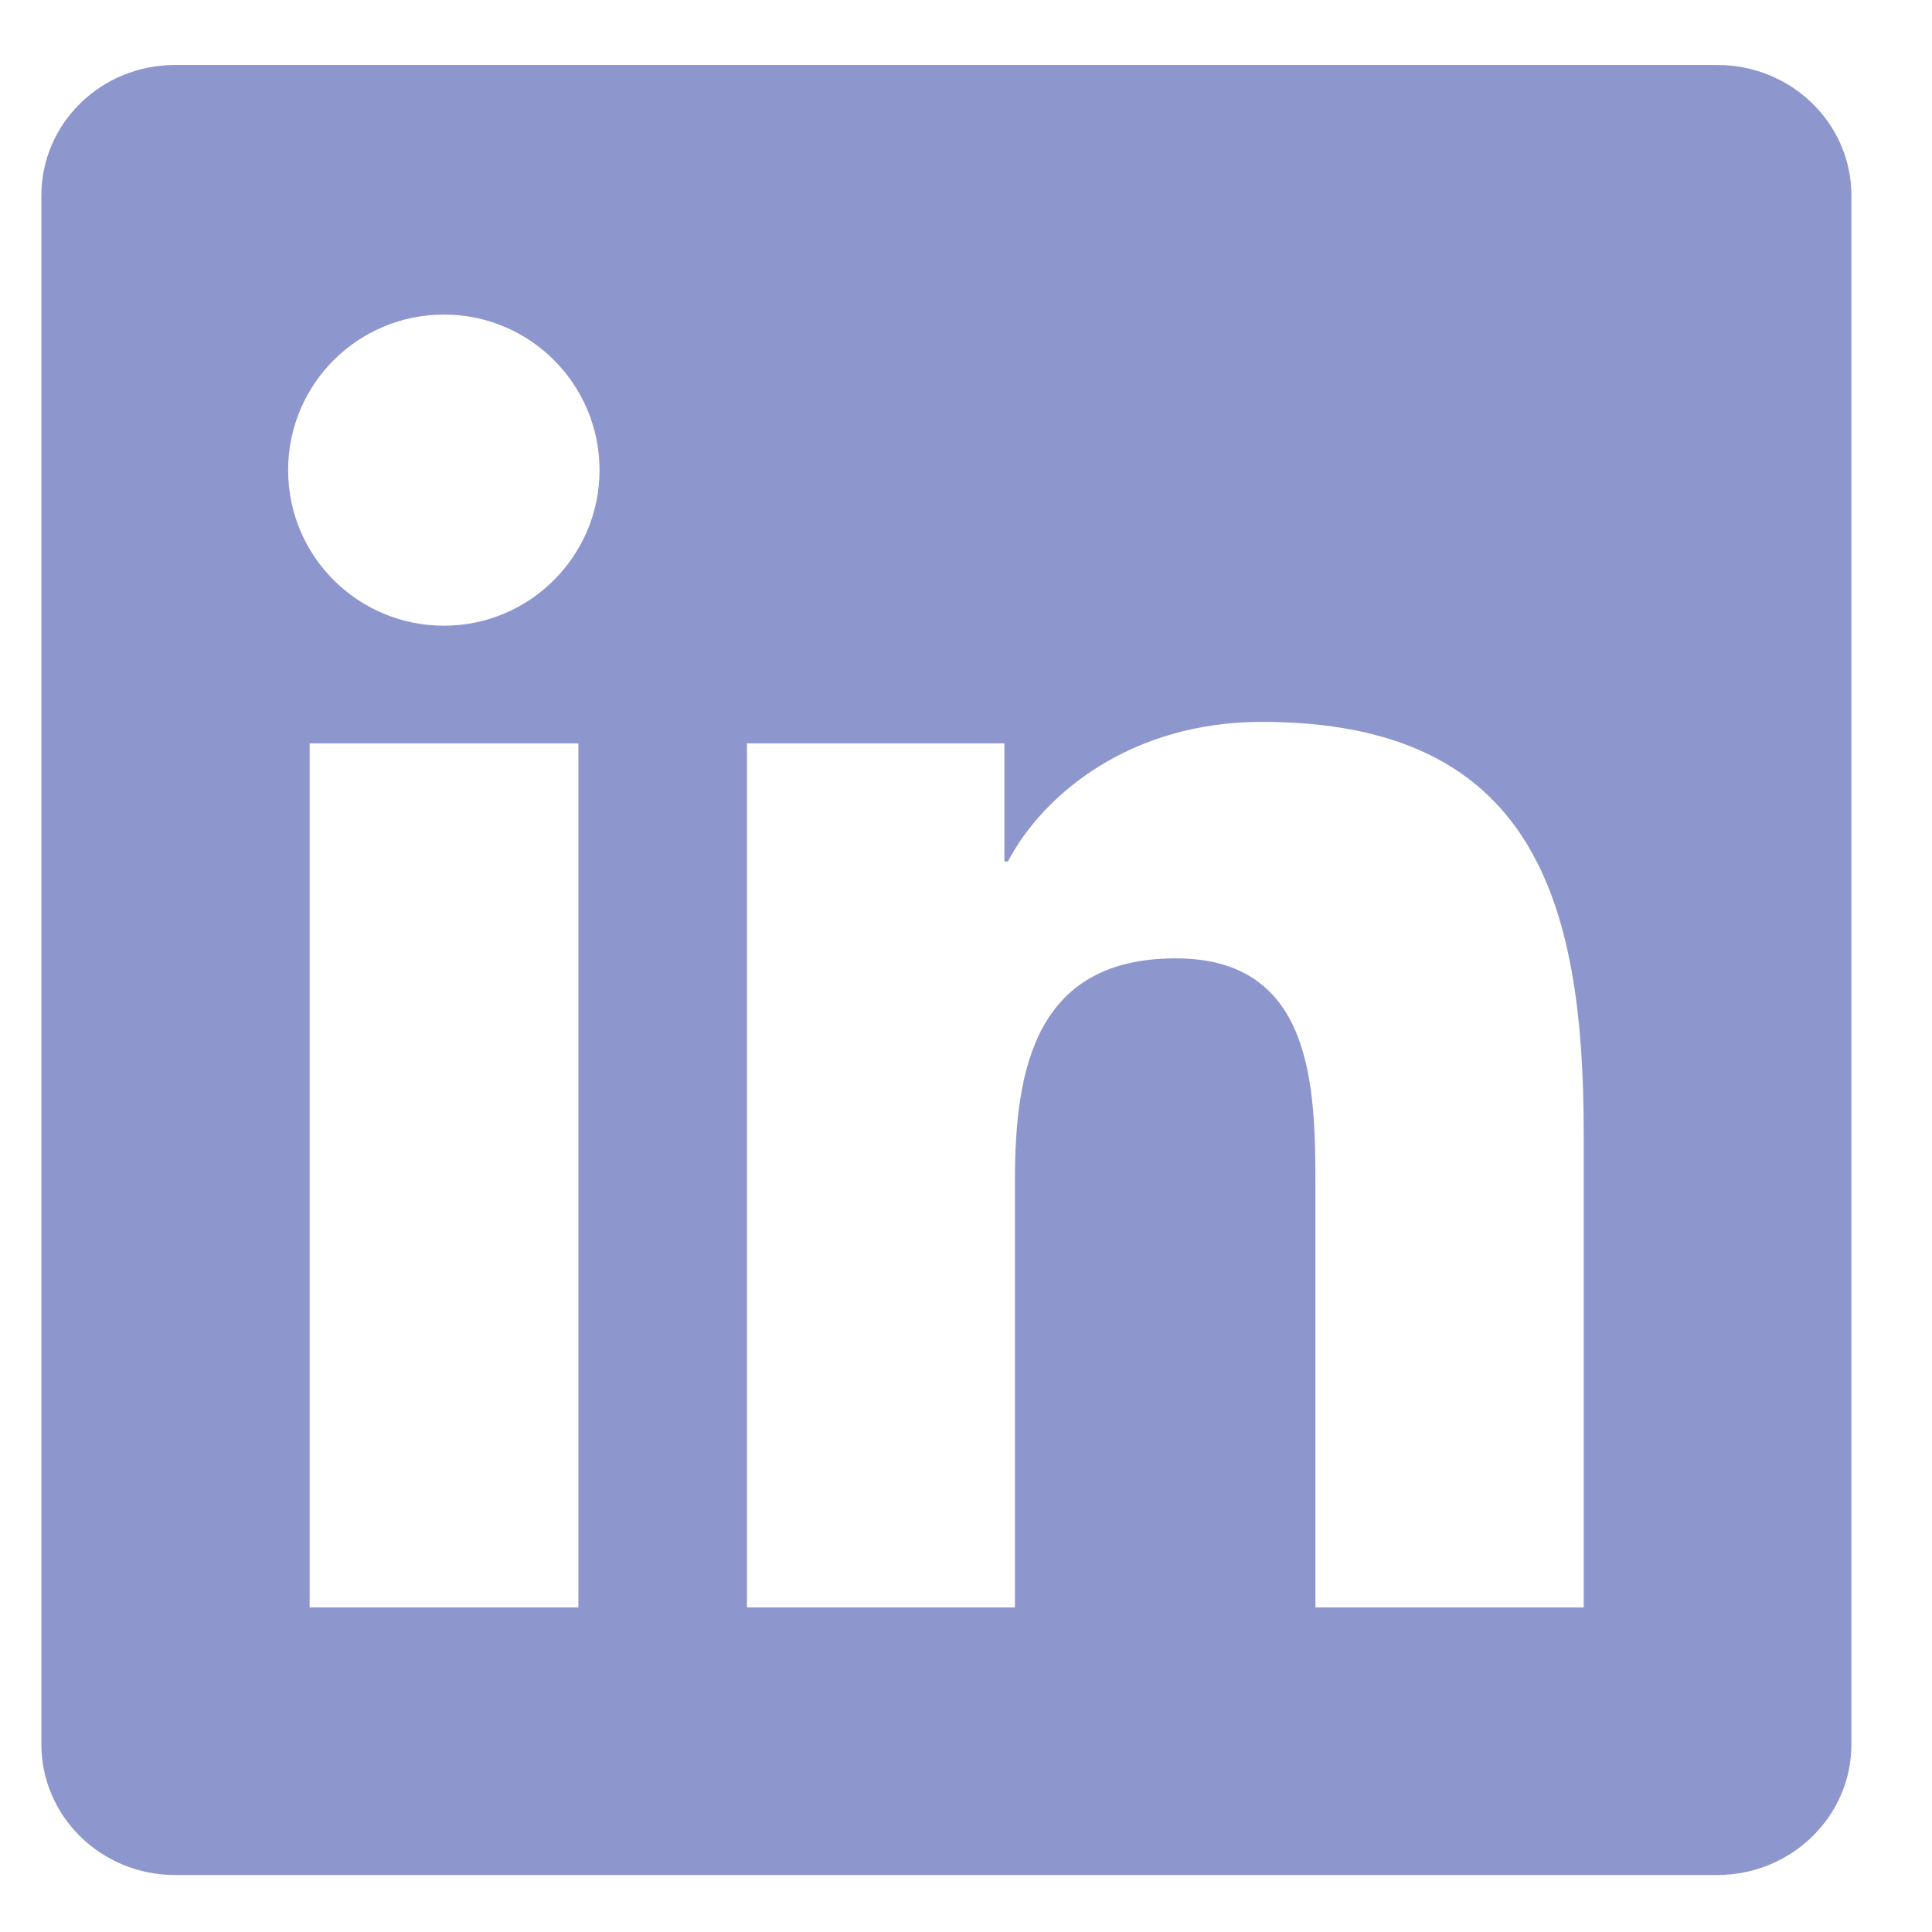 <svg width="22" height="22" viewBox="0 0 22 22" fill="none" xmlns="http://www.w3.org/2000/svg">
<path d="M19.556 0.74H1.992C1.151 0.74 0.471 1.404 0.471 2.226V19.862C0.471 20.683 1.151 21.351 1.992 21.351H19.556C20.398 21.351 21.082 20.683 21.082 19.866V2.226C21.082 1.404 20.398 0.74 19.556 0.74ZM6.586 18.304H3.526V8.465H6.586V18.304ZM5.056 7.125C4.074 7.125 3.281 6.332 3.281 5.354C3.281 4.375 4.074 3.582 5.056 3.582C6.034 3.582 6.827 4.375 6.827 5.354C6.827 6.328 6.034 7.125 5.056 7.125ZM18.034 18.304H14.979V13.521C14.979 12.382 14.959 10.913 13.389 10.913C11.799 10.913 11.557 12.157 11.557 13.441V18.304H8.506V8.465H11.437V9.81H11.477C11.883 9.037 12.882 8.22 14.367 8.22C17.463 8.22 18.034 10.257 18.034 12.906V18.304Z" fill="#8E97CD"/>
</svg>
